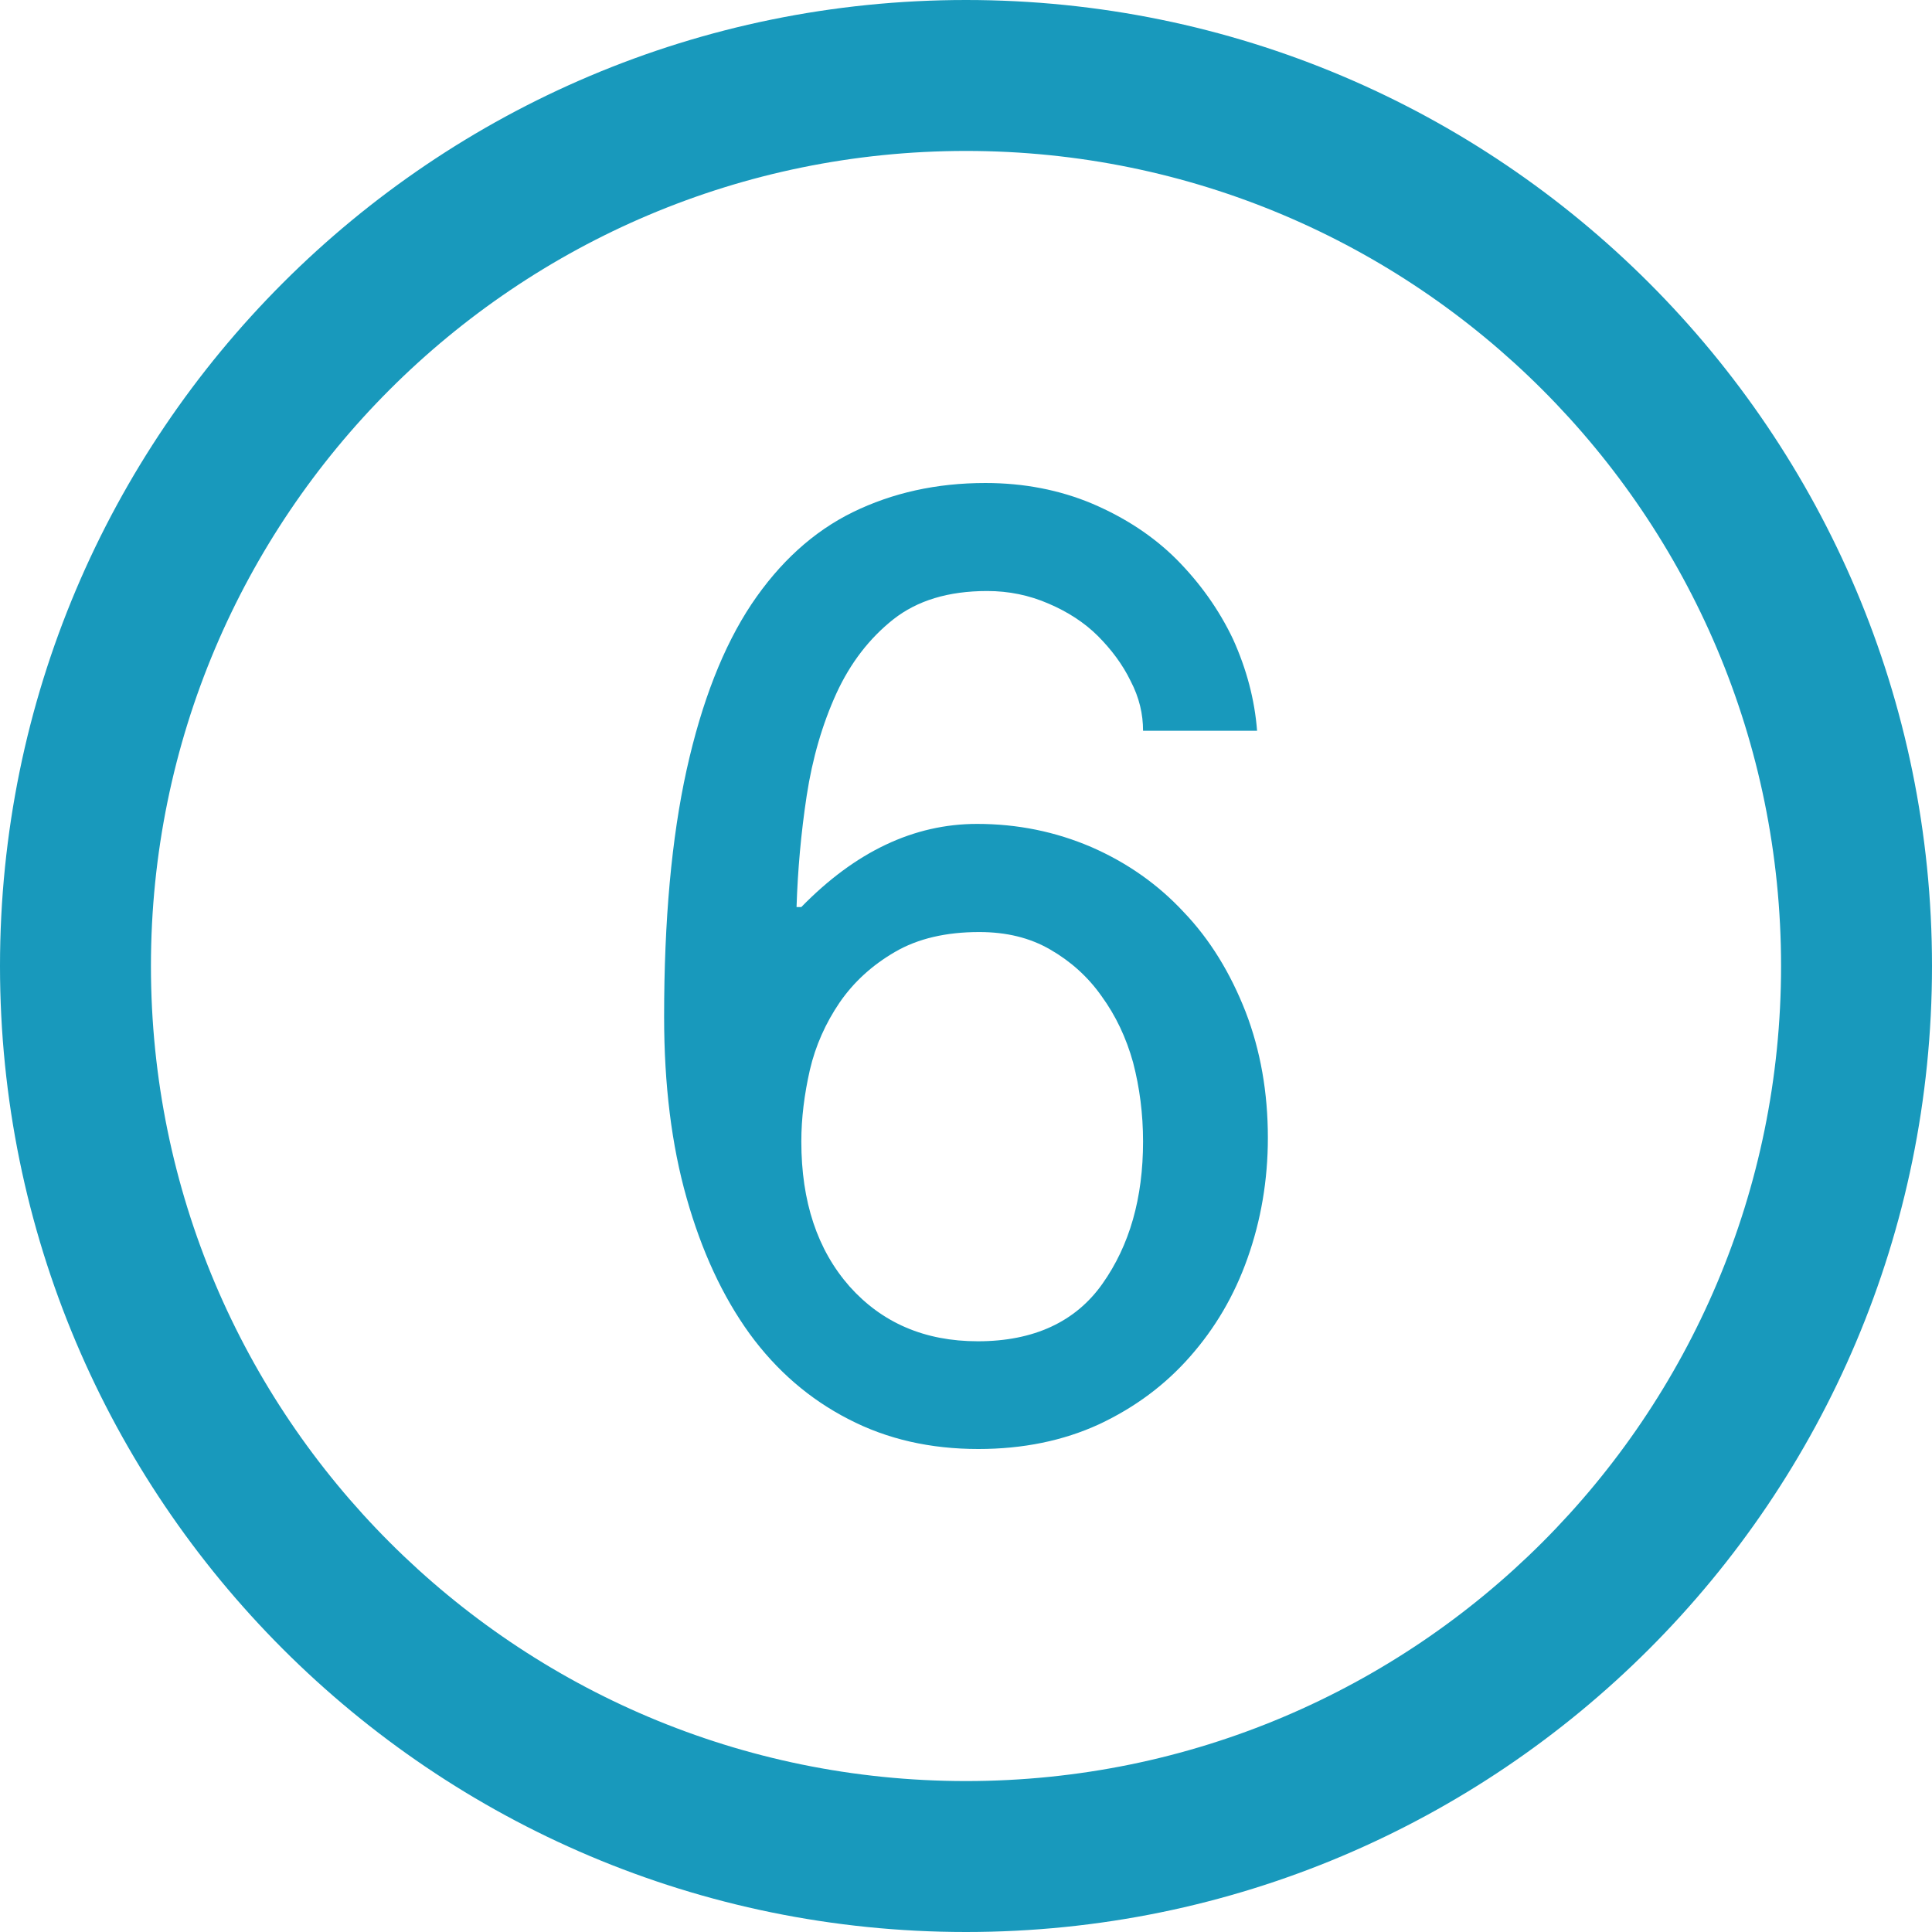 <svg xmlns="http://www.w3.org/2000/svg" xmlns:xlink="http://www.w3.org/1999/xlink" fill="#1899bc" id="Layer_1" width="800px" height="800px" viewBox="0 0 512 512" xml:space="preserve"><g id="SVGRepo_bgCarrier" stroke-width="0"></g><g id="SVGRepo_tracerCarrier" stroke-linecap="round" stroke-linejoin="round"></g><g id="SVGRepo_iconCarrier"> <path d="M256,0C114.609,0,0,114.609,0,256s114.609,256,256,256s256-114.609,256-256S397.391,0,256,0z M256,472 c-119.297,0-216-96.703-216-216S136.703,40,256,40s216,96.703,216,216S375.297,472,256,472z"></path> <g> <path d="M302.922,193.656c0-4.406-1-8.797-3.297-13.188c-2.156-4.438-5.141-8.375-8.688-11.938 c-3.547-3.531-7.938-6.375-13.047-8.562c-5.109-2.219-10.516-3.344-16.281-3.344c-10.281,0-18.516,2.516-24.859,7.5 c-6.312,5-11.375,11.531-15.094,19.625c-3.688,8.094-6.344,17.125-7.875,27.125c-1.516,9.969-2.375,19.781-2.688,29.5h1.266 c14.312-14.656,29.797-22.031,46.578-22.031c10.688,0,20.766,2.047,30.328,6.156c9.438,4.125,17.625,9.875,24.453,17.234 c6.969,7.281,12.359,16.141,16.375,26.391c3.969,10.297,5.906,21.422,5.906,33.422c0,11.219-1.844,21.906-5.391,31.891 c-3.531,10-8.656,18.625-15.25,26.094c-6.594,7.5-14.594,13.469-24.141,17.938c-9.422,4.328-20.094,6.531-31.938,6.531 c-12.656,0-24.141-2.562-34.469-7.938c-10.25-5.266-19.016-12.812-26.156-22.609c-7.172-9.922-12.703-21.891-16.688-35.953 c-4-14.047-5.969-30.062-5.969-48.016c0-25.609,1.969-47.391,5.969-65.484c4-18.031,9.719-32.641,17.156-43.844 c7.469-11.141,16.406-19.281,26.875-24.422c10.5-5.125,22.156-7.734,35.156-7.734c10.188,0,19.688,1.844,28.359,5.5 c8.688,3.719,16.156,8.609,22.312,14.766c6.141,6.203,11.203,13.234,14.953,21.141c3.594,7.953,5.734,16.062,6.359,24.25H302.922z M259.141,355.453c14.828,0,25.906-5.172,33-15.219c7.234-10.219,10.781-22.734,10.781-37.734c0-7.297-0.906-14.281-2.641-20.938 c-1.828-6.578-4.625-12.453-8.359-17.578c-3.609-5.141-8.219-9.25-13.625-12.359C272.906,248.5,266.672,247,259.5,247 c-8.797,0-16.281,1.75-22.281,5.25c-6.094,3.531-11,8.016-14.75,13.484c-3.656,5.391-6.344,11.359-7.844,17.797 c-1.469,6.484-2.266,12.766-2.266,18.969c0,15.953,4.234,28.719,12.797,38.438C233.719,350.516,245,355.453,259.141,355.453z"></path> </g> </g></svg>